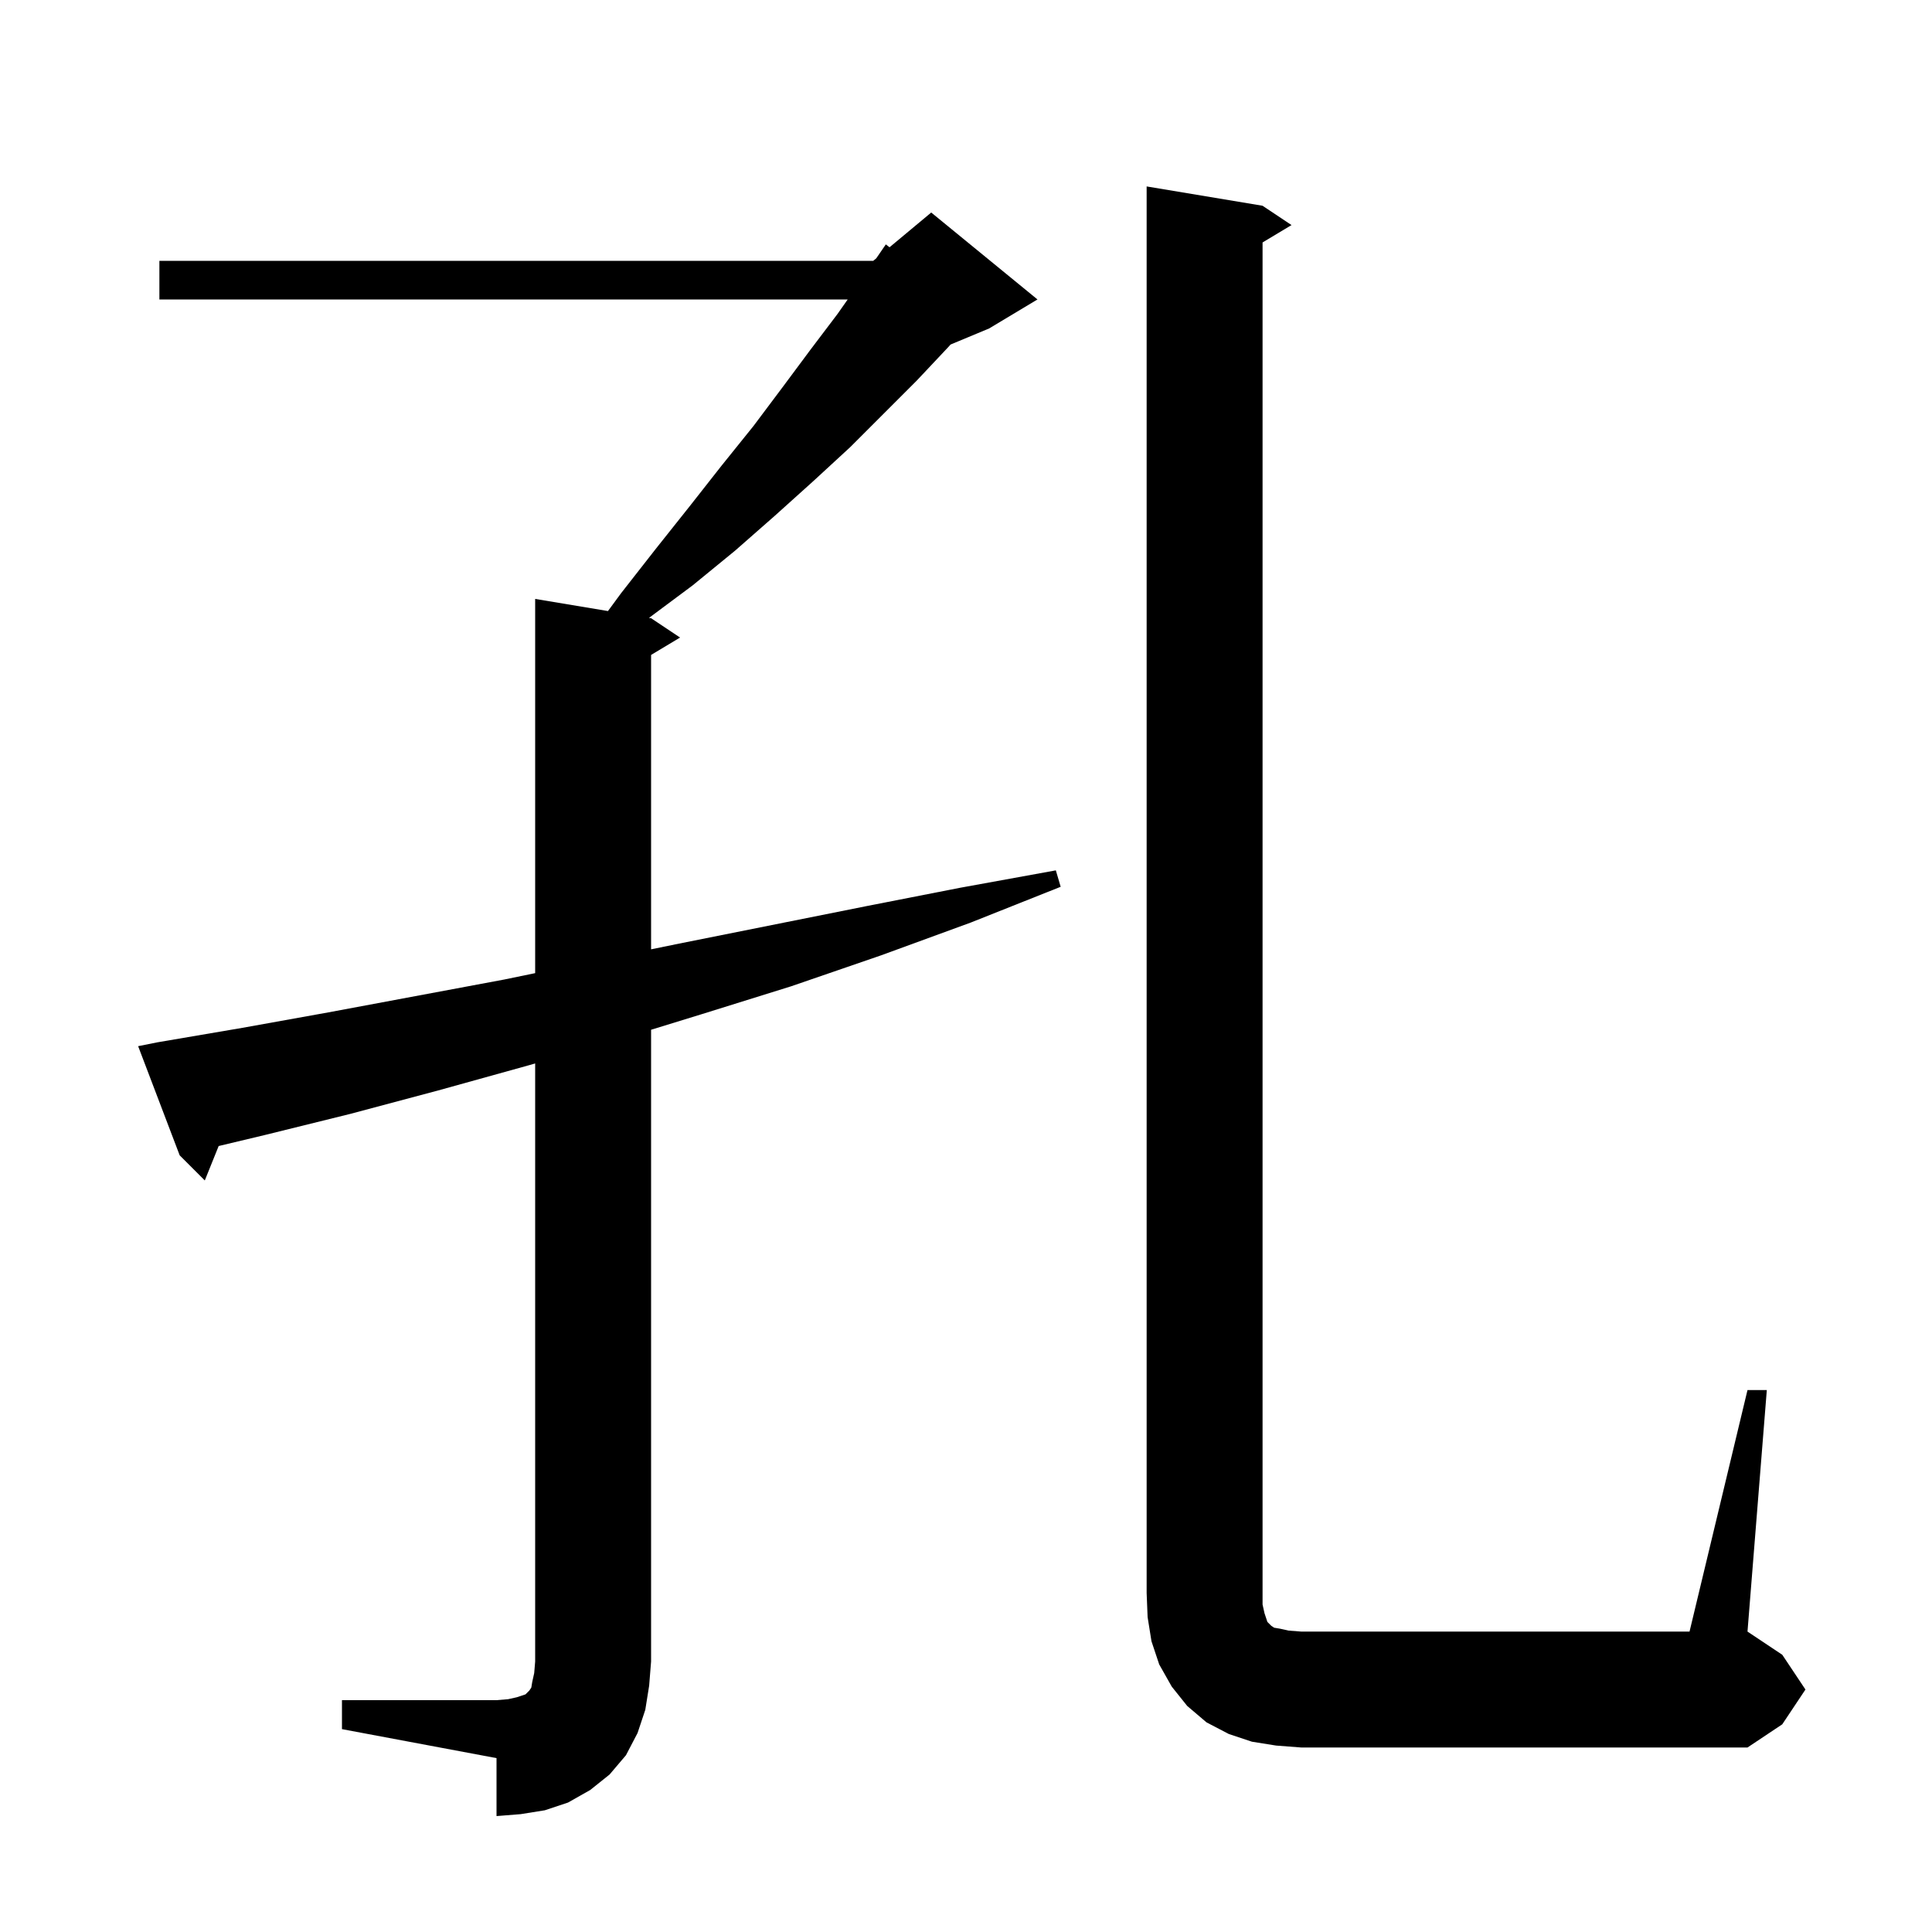 <svg xmlns="http://www.w3.org/2000/svg" xmlns:xlink="http://www.w3.org/1999/xlink" version="1.1" baseProfile="full" viewBox="0 0 200 200" width="200" height="200">
<g fill="black">
<path d="M 35.4 176.0 L 51.4 176.0 L 52.6 175.9 L 53.5 175.7 L 54.4 175.4 L 54.8 175.0 L 55.0 174.7 L 55.1 174.1 L 55.3 173.2 L 55.4 172.0 L 55.4 110.089 L 54.3 110.4 L 45.3 112.9 L 36.3 115.3 L 27.4 117.5 L 22.636 118.637 L 21.2 122.2 L 18.6 119.6 L 14.3 108.3 L 16.3 107.9 L 25.1 106.4 L 34.0 104.8 L 52.2 101.4 L 55.4 100.739 L 55.4 62.0 L 62.936 63.256 L 64.3 61.4 L 67.9 56.8 L 71.4 52.4 L 74.7 48.2 L 78.0 44.1 L 81.0 40.1 L 83.9 36.2 L 86.7 32.5 L 87.754 31.0 L 16.5 31.0 L 16.5 27.0 L 90.4 27.0 L 90.713 26.739 L 91.7 25.3 L 92.085 25.596 L 96.4 22.0 L 107.4 31.0 L 102.4 34.0 L 98.406 35.664 L 98.1 36.0 L 94.9 39.4 L 88.0 46.3 L 84.2 49.8 L 80.2 53.4 L 76.1 57.0 L 71.7 60.6 L 67.183 63.964 L 67.4 64.0 L 70.4 66.0 L 67.4 67.8 L 67.4 98.274 L 70.7 97.6 L 89.7 93.8 L 99.4 91.9 L 109.3 90.1 L 109.8 91.8 L 100.5 95.5 L 91.2 98.9 L 81.9 102.1 L 72.6 105.0 L 67.4 106.6 L 67.4 172.0 L 67.2 174.5 L 66.8 177.0 L 66.0 179.4 L 64.8 181.7 L 63.1 183.7 L 61.1 185.3 L 58.8 186.6 L 56.4 187.4 L 53.9 187.8 L 51.4 188.0 L 51.4 182.0 L 35.4 179.0 Z M 180.9 143.9 L 182.9 143.9 L 180.9 168.9 L 184.5 171.3 L 186.9 174.9 L 184.5 178.5 L 180.9 180.9 L 134.7 180.9 L 132.1 180.7 L 129.6 180.3 L 127.2 179.5 L 124.9 178.3 L 122.9 176.6 L 121.3 174.6 L 120.0 172.3 L 119.2 169.9 L 118.8 167.4 L 118.7 164.9 L 118.7 19.3 L 130.7 21.3 L 133.7 23.3 L 130.7 25.1 L 130.7 166.1 L 130.9 167.0 L 131.2 167.9 L 131.6 168.3 L 131.9 168.5 L 132.5 168.6 L 133.4 168.8 L 134.7 168.9 L 174.9 168.9 Z " />
</g>
</svg>
